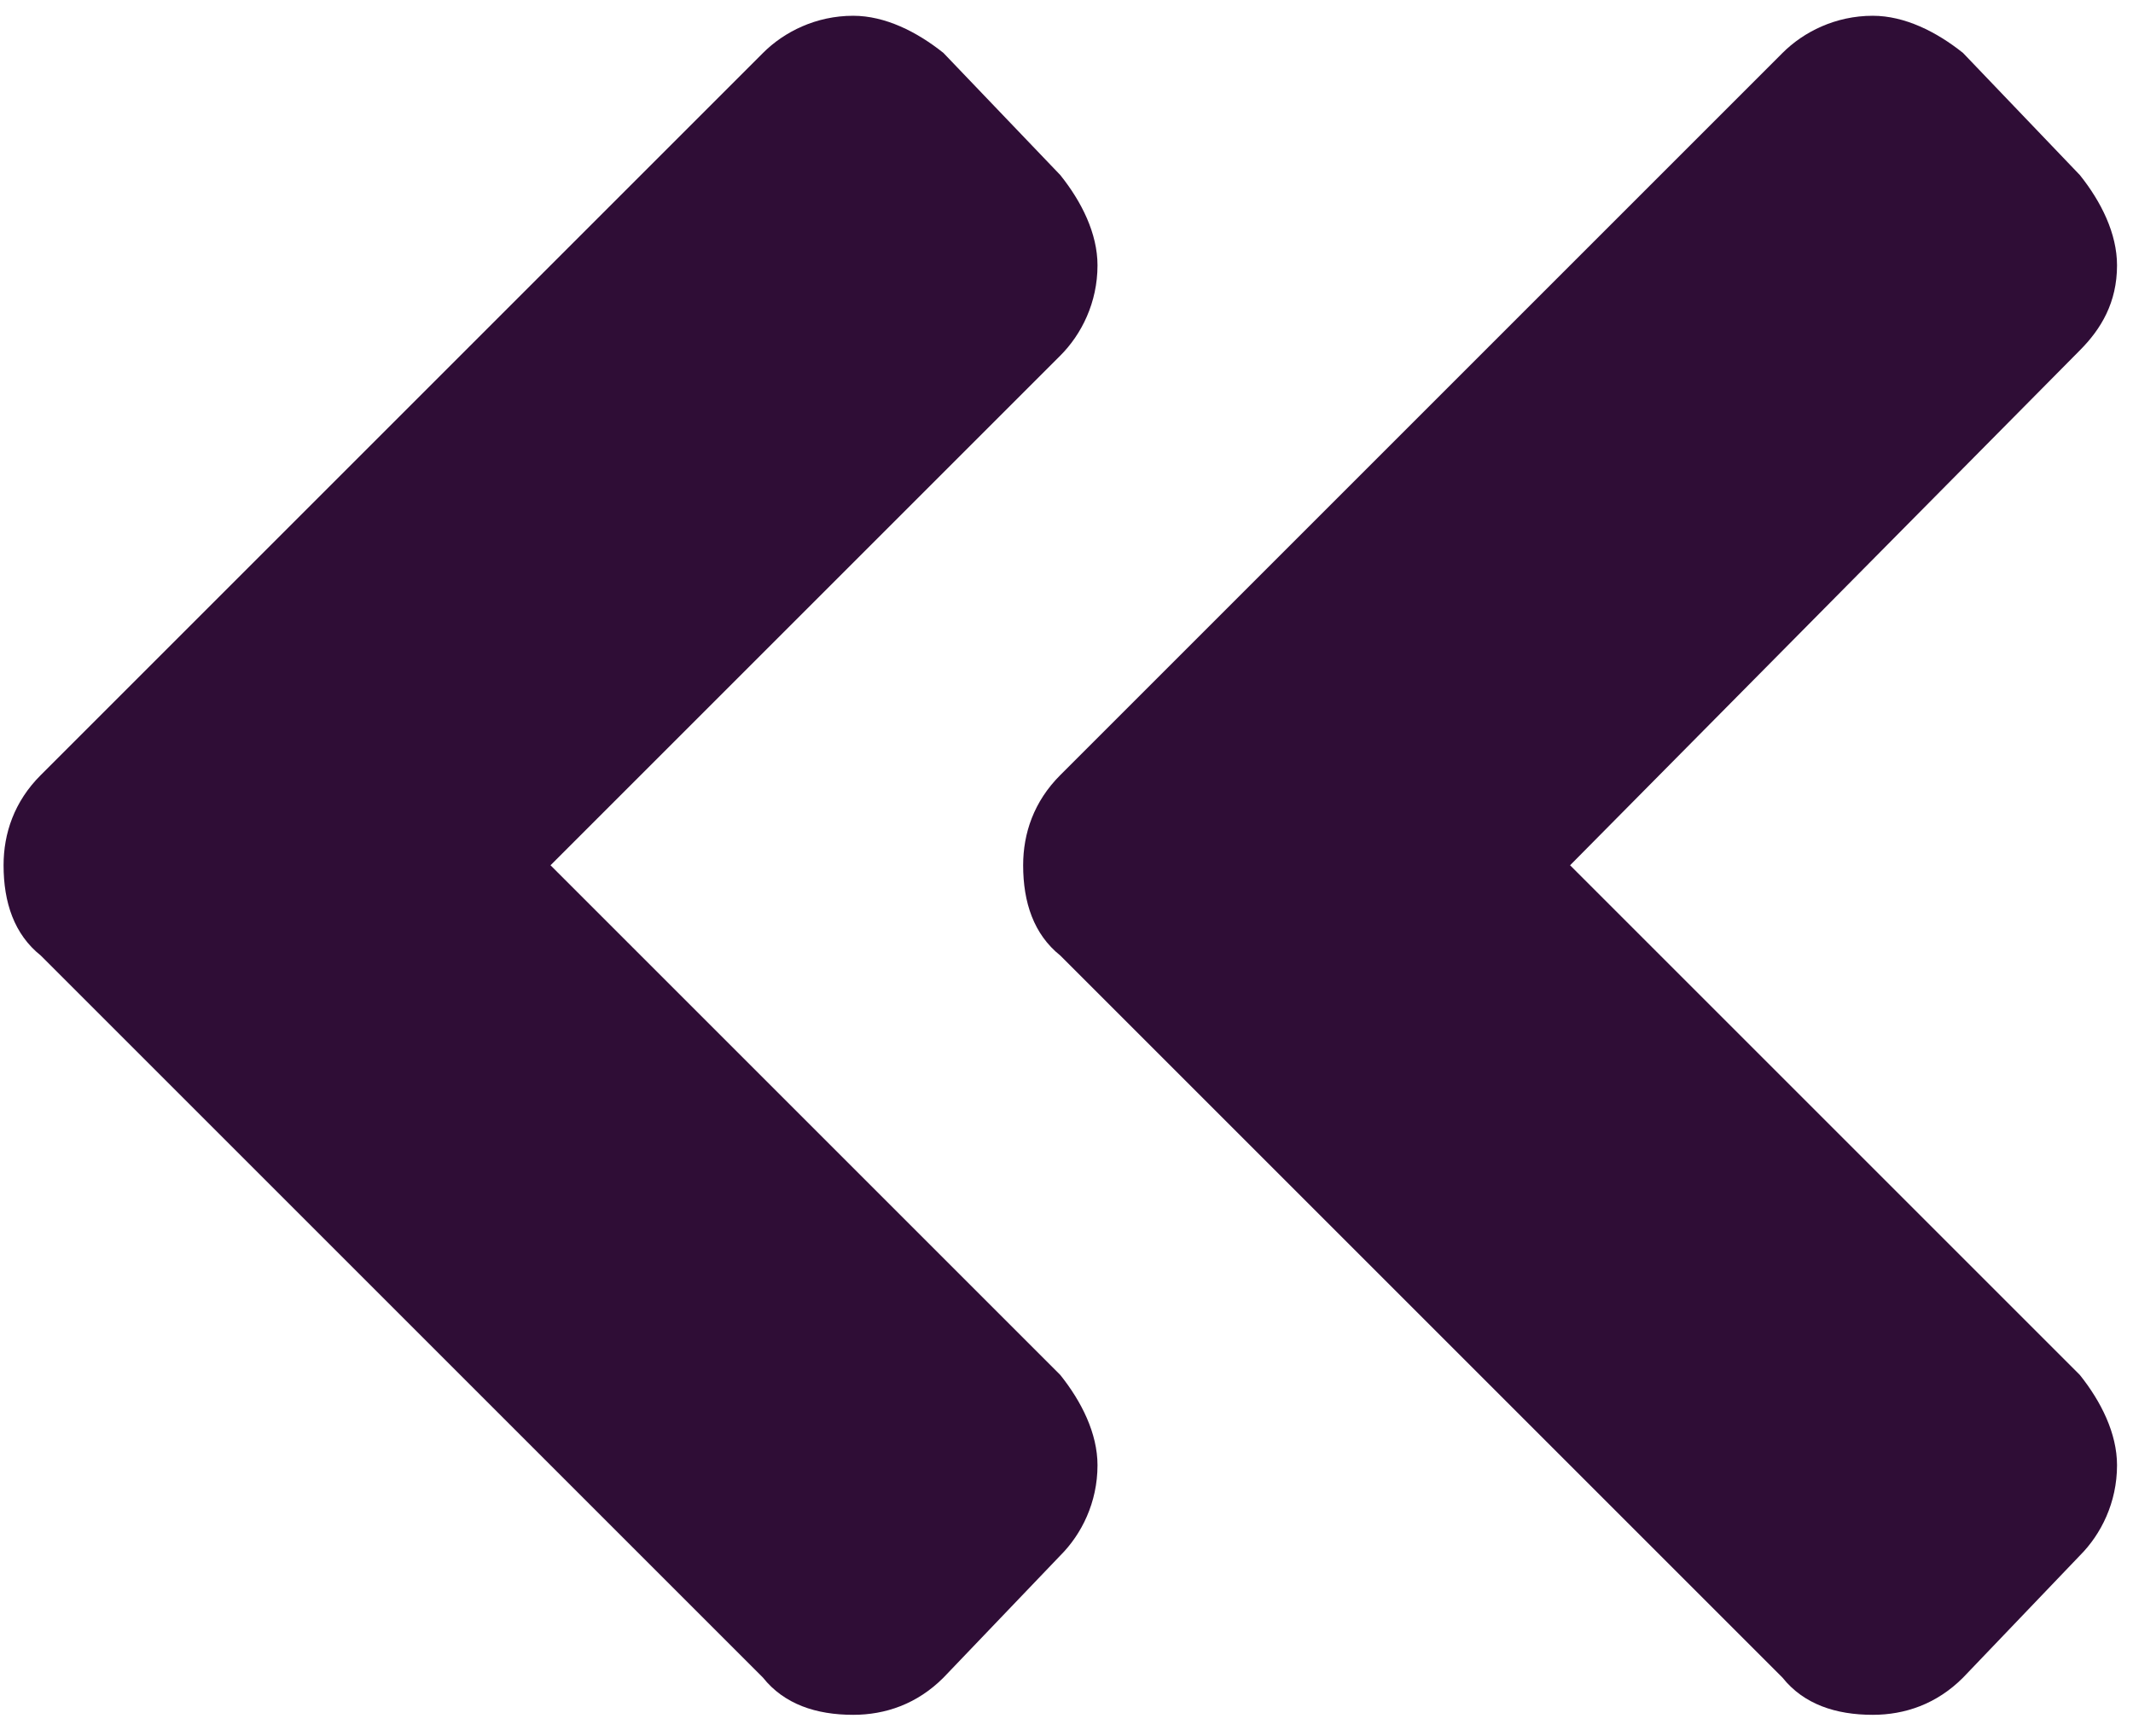 <svg width="43" height="35" viewBox="0 0 43 35" fill="none" xmlns="http://www.w3.org/2000/svg">
<path d="M21.375 15.627C20.84 16.162 20.626 16.804 20.626 17.446C20.626 18.196 20.84 18.838 21.375 19.266L35.934 33.825C36.362 34.361 37.005 34.575 37.754 34.575C38.397 34.575 39.039 34.361 39.574 33.825L41.929 31.363C42.357 30.935 42.678 30.293 42.678 29.543C42.678 28.901 42.357 28.259 41.929 27.723L31.652 17.446L41.929 7.063C42.357 6.634 42.678 6.099 42.678 5.35C42.678 4.707 42.357 4.065 41.929 3.53L39.574 1.068C39.039 0.64 38.397 0.318 37.754 0.318C37.005 0.318 36.362 0.64 35.934 1.068L21.375 15.627ZM0.822 19.266C0.286 18.838 0.072 18.196 0.072 17.446C0.072 16.804 0.286 16.162 0.822 15.627L15.381 1.068C15.809 0.64 16.451 0.318 17.2 0.318C17.843 0.318 18.485 0.64 19.02 1.068L21.375 3.53C21.804 4.065 22.125 4.707 22.125 5.35C22.125 6.099 21.804 6.741 21.375 7.17L11.098 17.446L21.375 27.723C21.804 28.259 22.125 28.901 22.125 29.543C22.125 30.293 21.804 30.935 21.375 31.363L19.02 33.825C18.485 34.361 17.843 34.575 17.2 34.575C16.451 34.575 15.809 34.361 15.381 33.825L0.822 19.266Z" fill="#2F0D36"/>
</svg>
